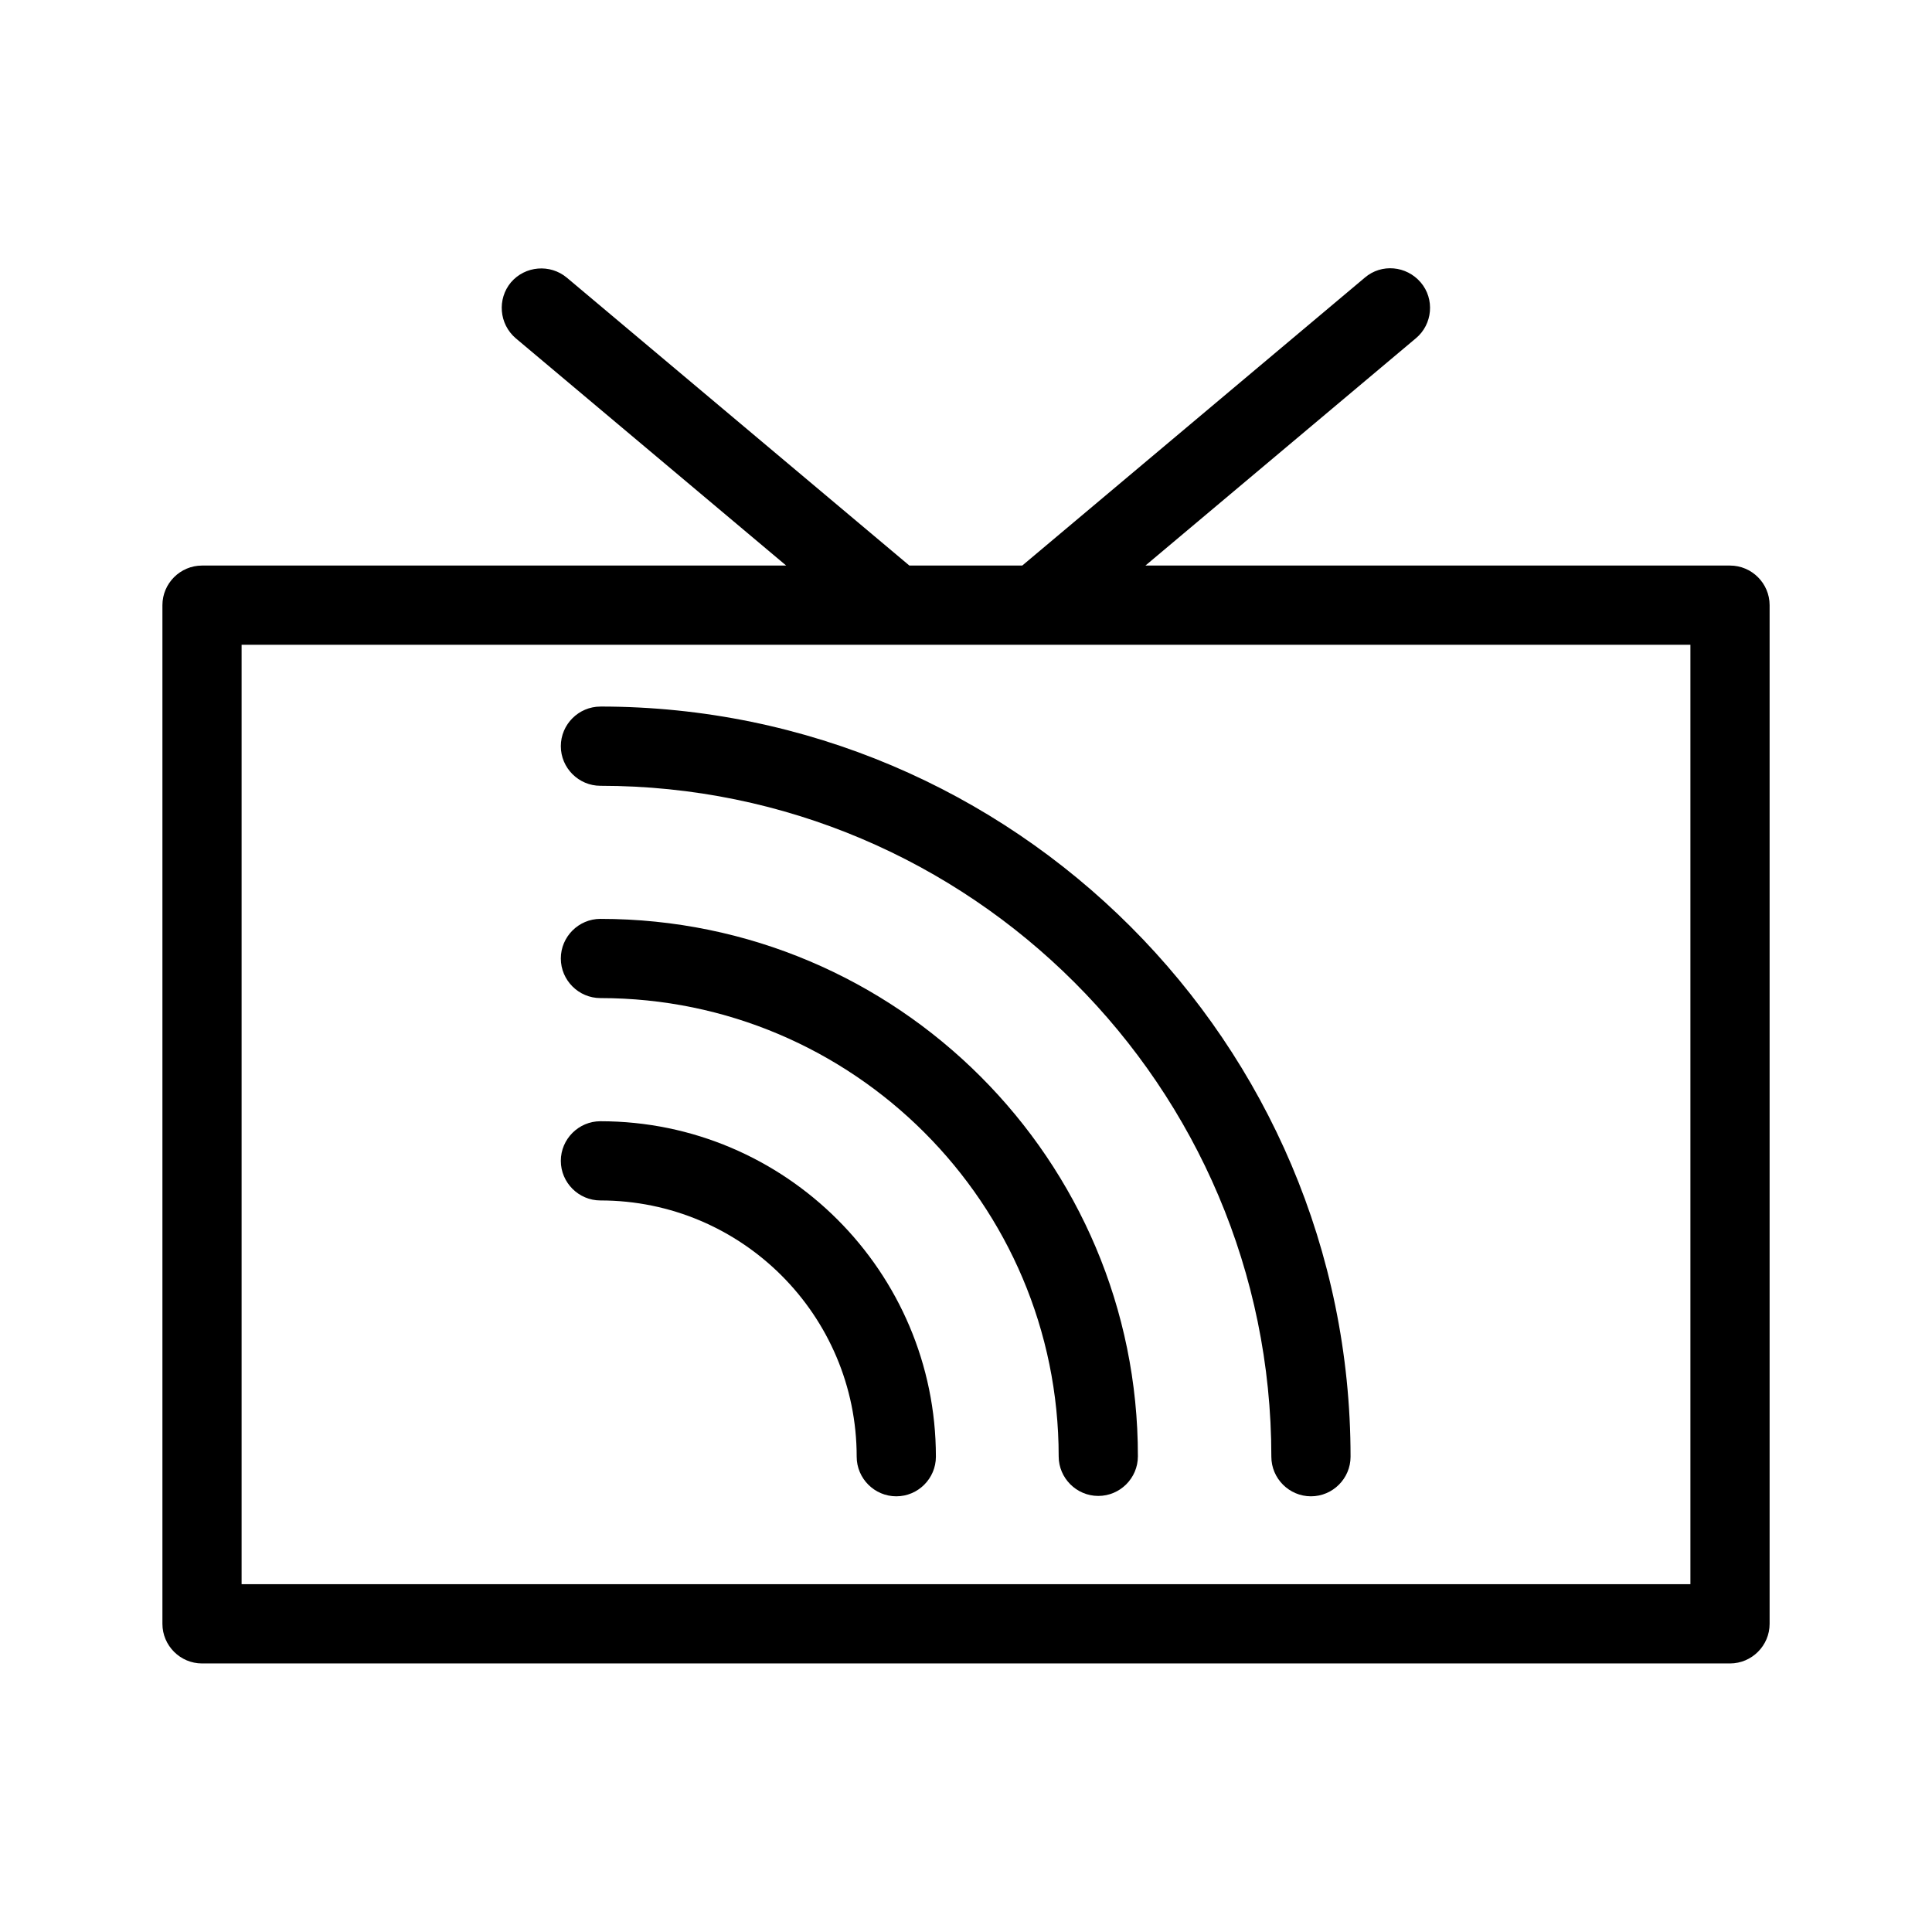 <?xml version="1.0" encoding="UTF-8"?>
<!-- Uploaded to: SVG Repo, www.svgrepo.com, Generator: SVG Repo Mixer Tools -->
<svg fill="#000000" width="800px" height="800px" version="1.1" viewBox="144 144 512 512" xmlns="http://www.w3.org/2000/svg">
 <g>
  <path d="m197.53 584.83h404.94c5.773 0 10.496-4.723 10.496-10.496v-269.96c0-5.773-4.723-10.496-10.496-10.496h-154.92l71.688-60.246c4.41-3.672 5.039-10.391 1.258-14.801-3.777-4.41-10.391-5.039-14.801-1.258l-90.789 76.305h-29.914l-90.789-76.305c-4.41-3.672-11.02-3.148-14.801 1.258-3.672 4.41-3.148 11.02 1.258 14.801l71.688 60.246h-154.81c-5.773 0-10.496 4.723-10.496 10.496v269.96c0 5.773 4.723 10.496 10.496 10.496zm10.496-269.96h383.95v248.96h-383.95z"/>
  <path d="m303.12 331.25c-5.773 0-10.496 4.723-10.496 10.496 0 5.773 4.723 10.496 10.496 10.496 98.031 0 177.8 79.77 177.8 177.8 0 5.773 4.723 10.496 10.496 10.496s10.496-4.723 10.496-10.496c-0.004-109.58-89.219-198.8-198.8-198.8z"/>
  <path d="m303.12 387.51c-5.773 0-10.496 4.723-10.496 10.496 0 5.773 4.723 10.496 10.496 10.496 66.965 0 121.44 54.473 121.44 121.44 0 5.773 4.723 10.496 10.496 10.496 5.773 0 10.496-4.723 10.496-10.496 0.105-78.508-63.816-142.43-142.43-142.43z"/>
  <path d="m303.12 441.14c-5.773 0-10.496 4.723-10.496 10.496s4.723 10.496 10.496 10.496c37.473 0 67.91 30.438 67.91 67.91 0 5.773 4.723 10.496 10.496 10.496 5.773 0 10.496-4.723 10.496-10.496 0-49.02-39.887-88.902-88.902-88.902z"/>
 </g>
</svg>